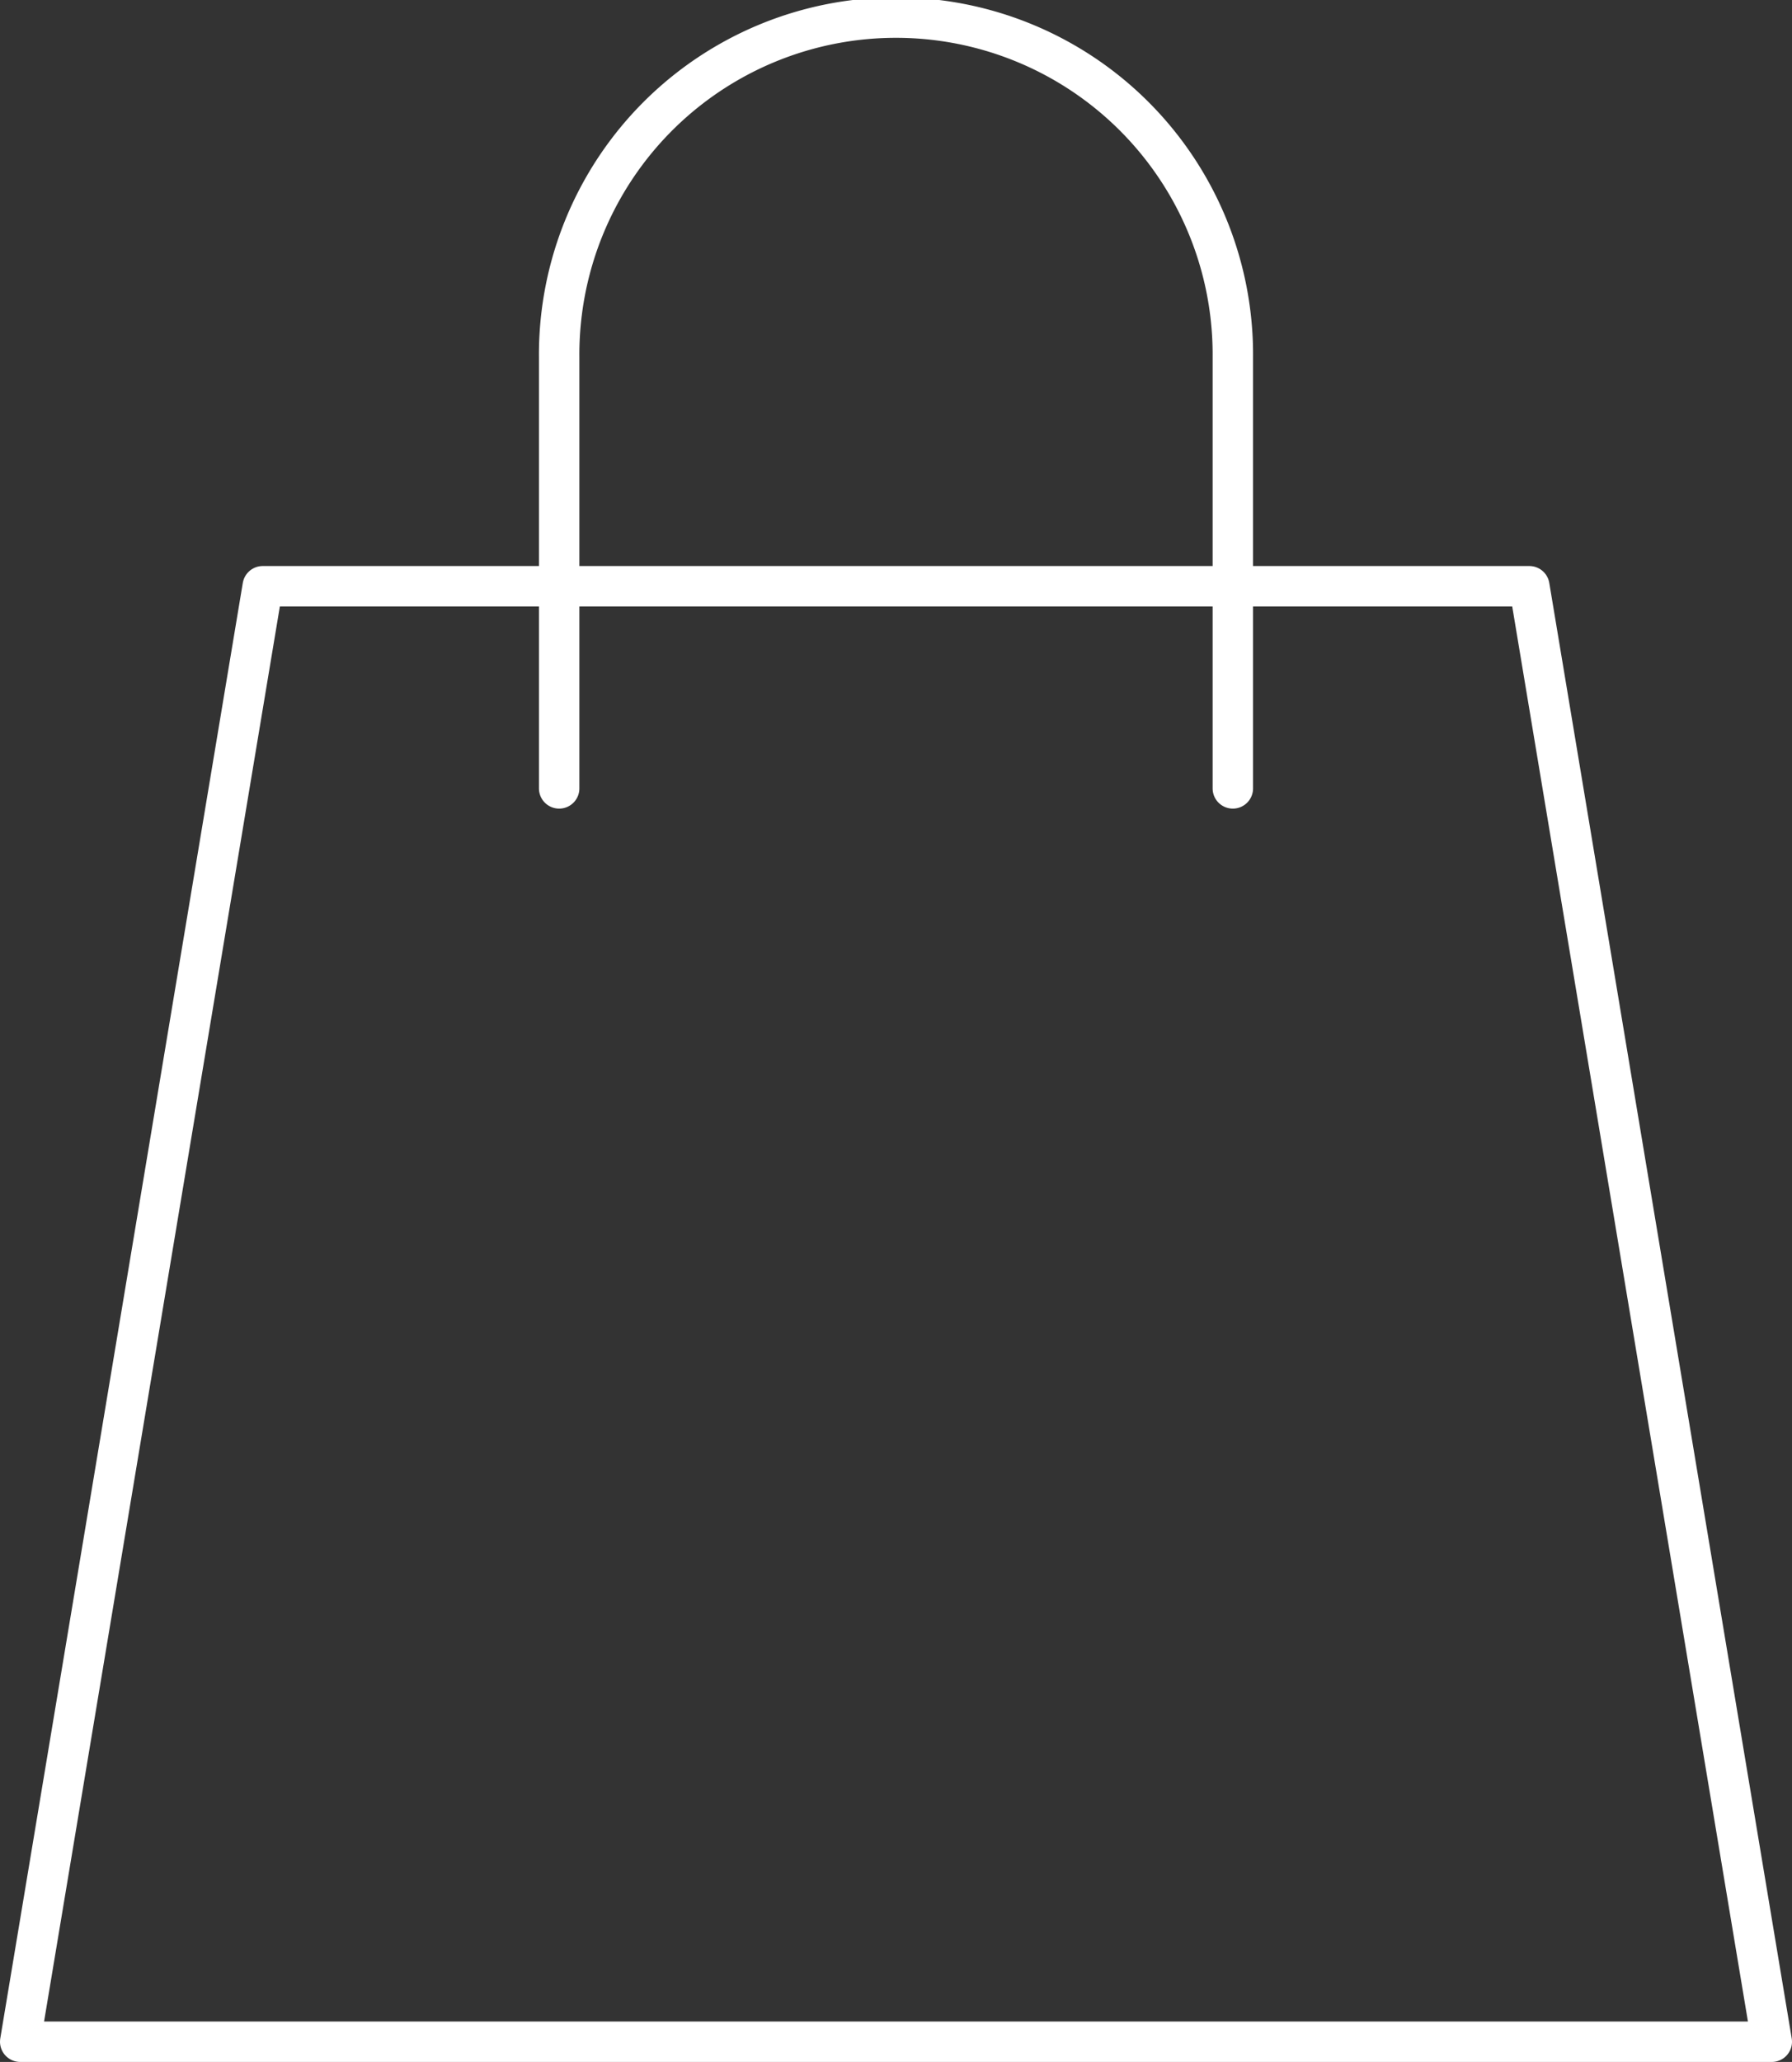 <svg xmlns="http://www.w3.org/2000/svg" xmlns:xlink="http://www.w3.org/1999/xlink" width="88.667" height="102" viewBox="0 0 88.667 102"><rect x="0" y="0" width="88.667" height="102" fill="#333333" stroke="none"/><defs><clipPath id="a"><rect width="88.667" height="102" fill="none"/></clipPath></defs><g clip-path="url(#a)"><path d="M87.667,101H1L13,29H75.671Z" fill="none" stroke="#fff" stroke-linecap="round" stroke-linejoin="round" stroke-width="2"/><path d="M27.667,39V17.667a16.667,16.667,0,1,1,33.333,0V39" fill="none" stroke="#fff" stroke-linecap="round" stroke-linejoin="round" stroke-width="2"/></g></svg>